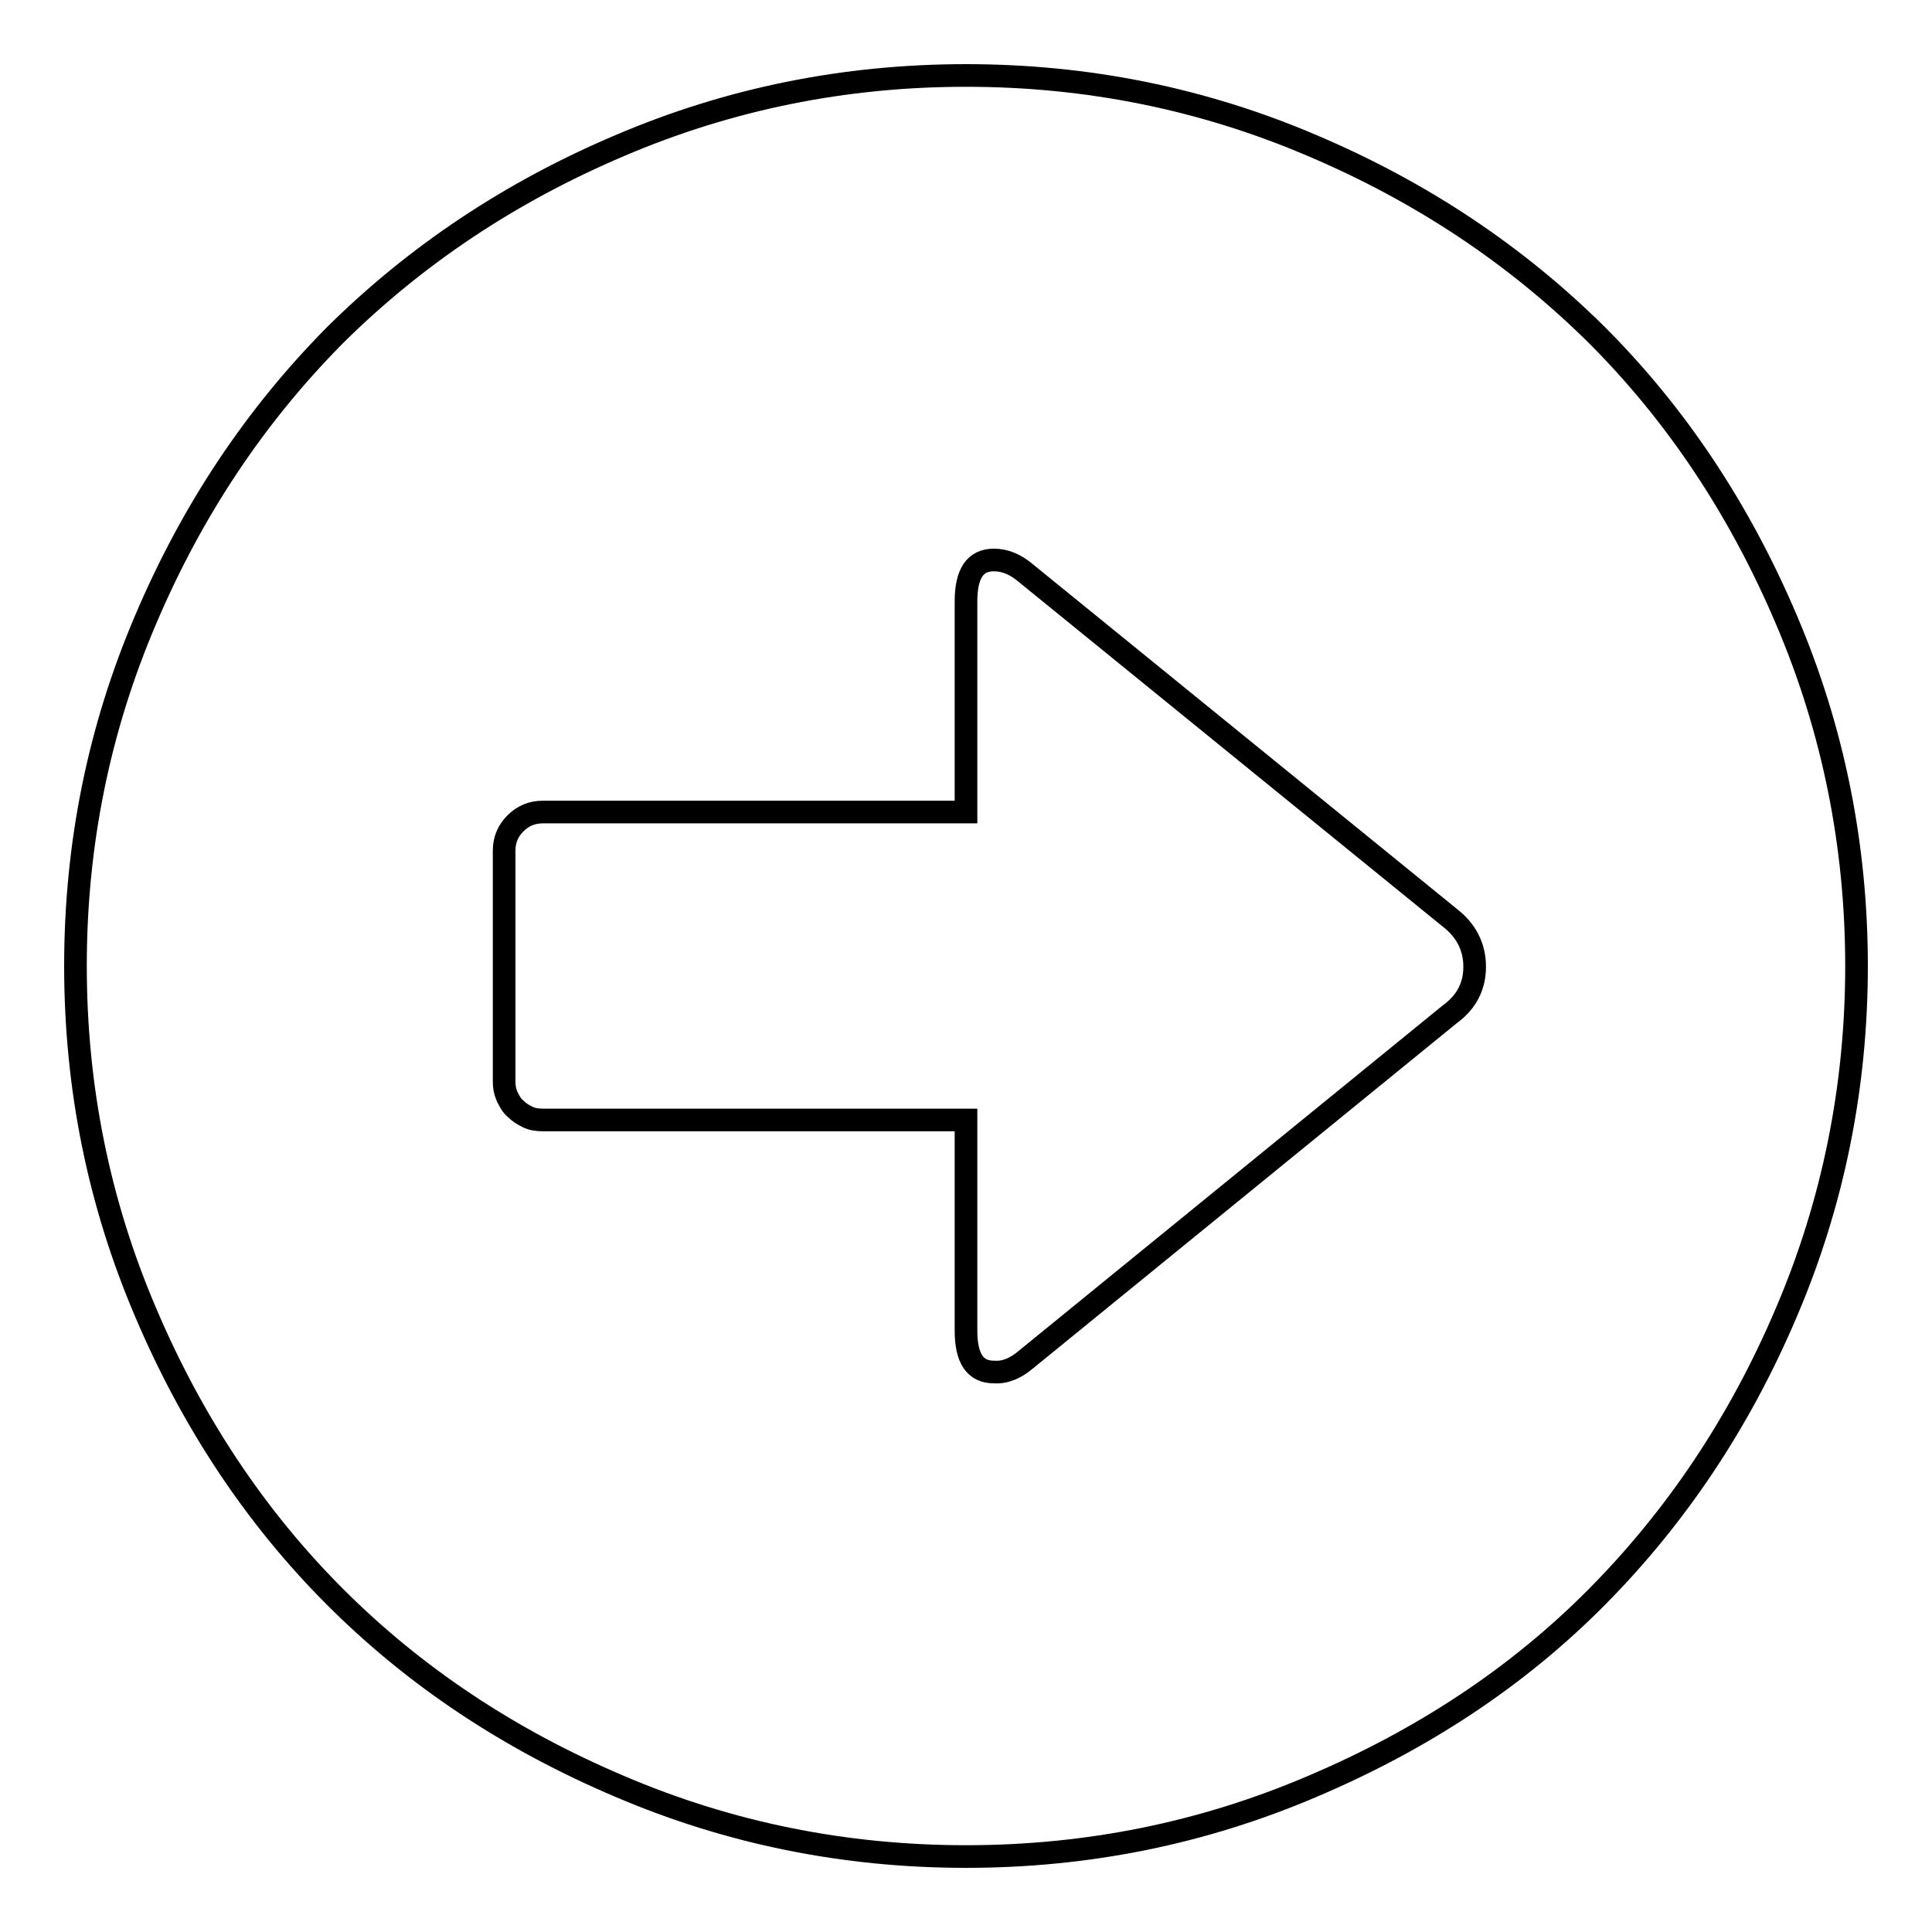 <?xml version="1.0" encoding="utf-8"?>
<!-- Svg Vector Icons : http://www.onlinewebfonts.com/icon -->
<!DOCTYPE svg PUBLIC "-//W3C//DTD SVG 1.1//EN" "http://www.w3.org/Graphics/SVG/1.1/DTD/svg11.dtd">
<svg version="1.1" xmlns="http://www.w3.org/2000/svg" xmlns:xlink="http://www.w3.org/1999/xlink" x="0px" y="0px" viewBox="0 0 256 256" enable-background="new 0 0 256 256" xml:space="preserve">
<g><g><g><path stroke-width="3" fill-opacity="0" stroke="#000000"  d="M128,246c-16.1,0-31.4-3.1-45.9-9.3c-14.6-6.2-27.1-14.5-37.7-25.1c-10.5-10.5-18.9-23.1-25.1-37.7C13.1,159.4,10,144.1,10,128s3.1-31.4,9.3-45.9C25.5,67.5,33.9,55,44.4,44.4C55,33.9,67.5,25.5,82.1,19.3C96.6,13.1,111.9,10,128,10s31.4,3.1,45.9,9.3c14.6,6.2,27.1,14.6,37.7,25.1c10.5,10.5,18.9,23.1,25.1,37.7c6.2,14.5,9.3,29.9,9.3,45.9s-3.1,31.4-9.3,45.9c-6.2,14.6-14.6,27.1-25.1,37.7c-10.5,10.6-23.1,18.9-37.7,25.1C159.4,242.9,144.1,246,128,246z M136,180.1l56.1-45.7c2.2-1.6,3.3-3.7,3.3-6.3c0-2.6-1.1-4.8-3.3-6.5L136,76c-1.4-1.2-2.8-1.8-4.3-1.8c-2.5,0-3.7,1.8-3.7,5.5v27.9H71.9c-1.4,0-2.6,0.5-3.6,1.5c-1,1-1.5,2.2-1.5,3.6v30.6c0,0.7,0.1,1.3,0.4,2c0.3,0.6,0.6,1.2,1.1,1.6c0.5,0.5,1,0.8,1.6,1.1c0.6,0.3,1.3,0.4,2,0.4H128v27.9c0,3.7,1.2,5.5,3.7,5.5C133.2,181.9,134.6,181.3,136,180.1z"/></g></g></g>
</svg>